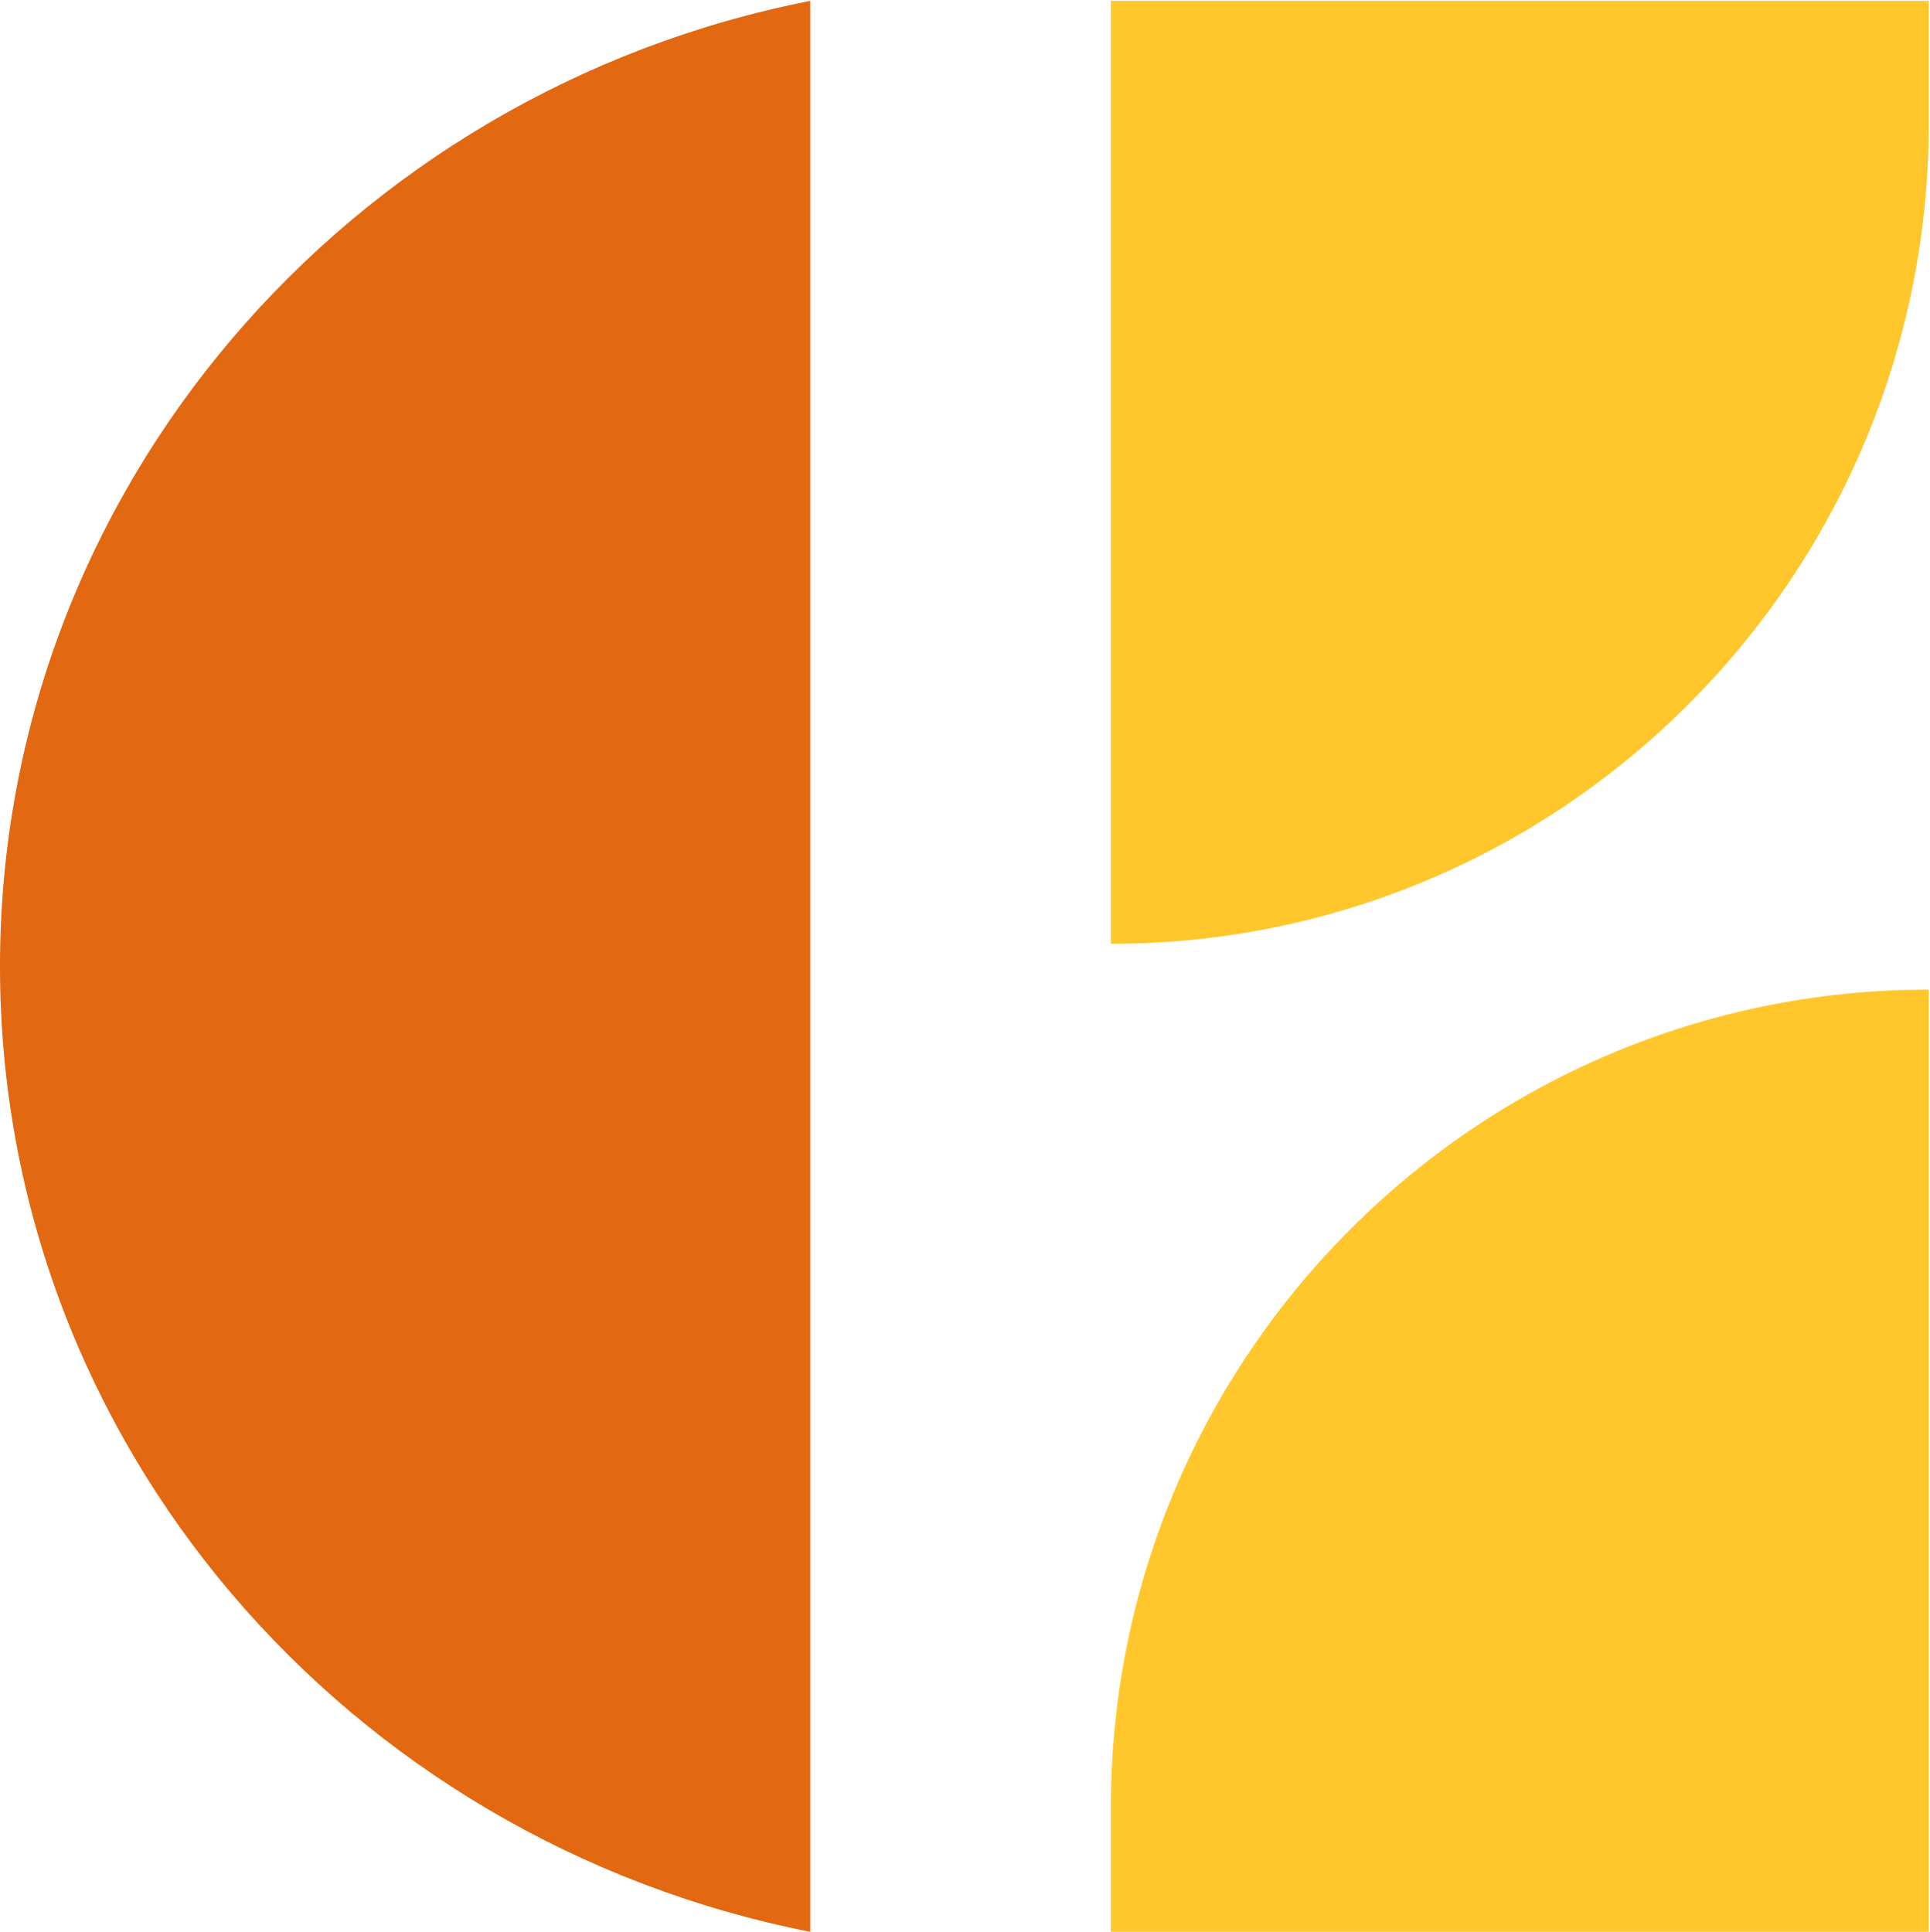 <svg version="1.2" xmlns="http://www.w3.org/2000/svg" viewBox="0 0 1549 1551" width="1549" height="1551">
	<title>CHH_BIG</title>
	<style>
		.s0 { fill: #ffc72c } 
		.s1 { fill: #e26811 } 
	</style>
	<path class="s0" d="m891.6 0.7v756.9c361.3 0 654.7-292.9 656.4-655.5v-101.4z"/>
	<path class="s0" d="m1548 1550.7v-756.3c-361.9 0-655.3 292.9-656.4 654.4v101.9z"/>
	<path class="s1" d="m650.3 1550.7c-371.1-73.1-650.3-392-650.3-775 0-382.4 279.2-702 650.3-775z"/>
</svg>